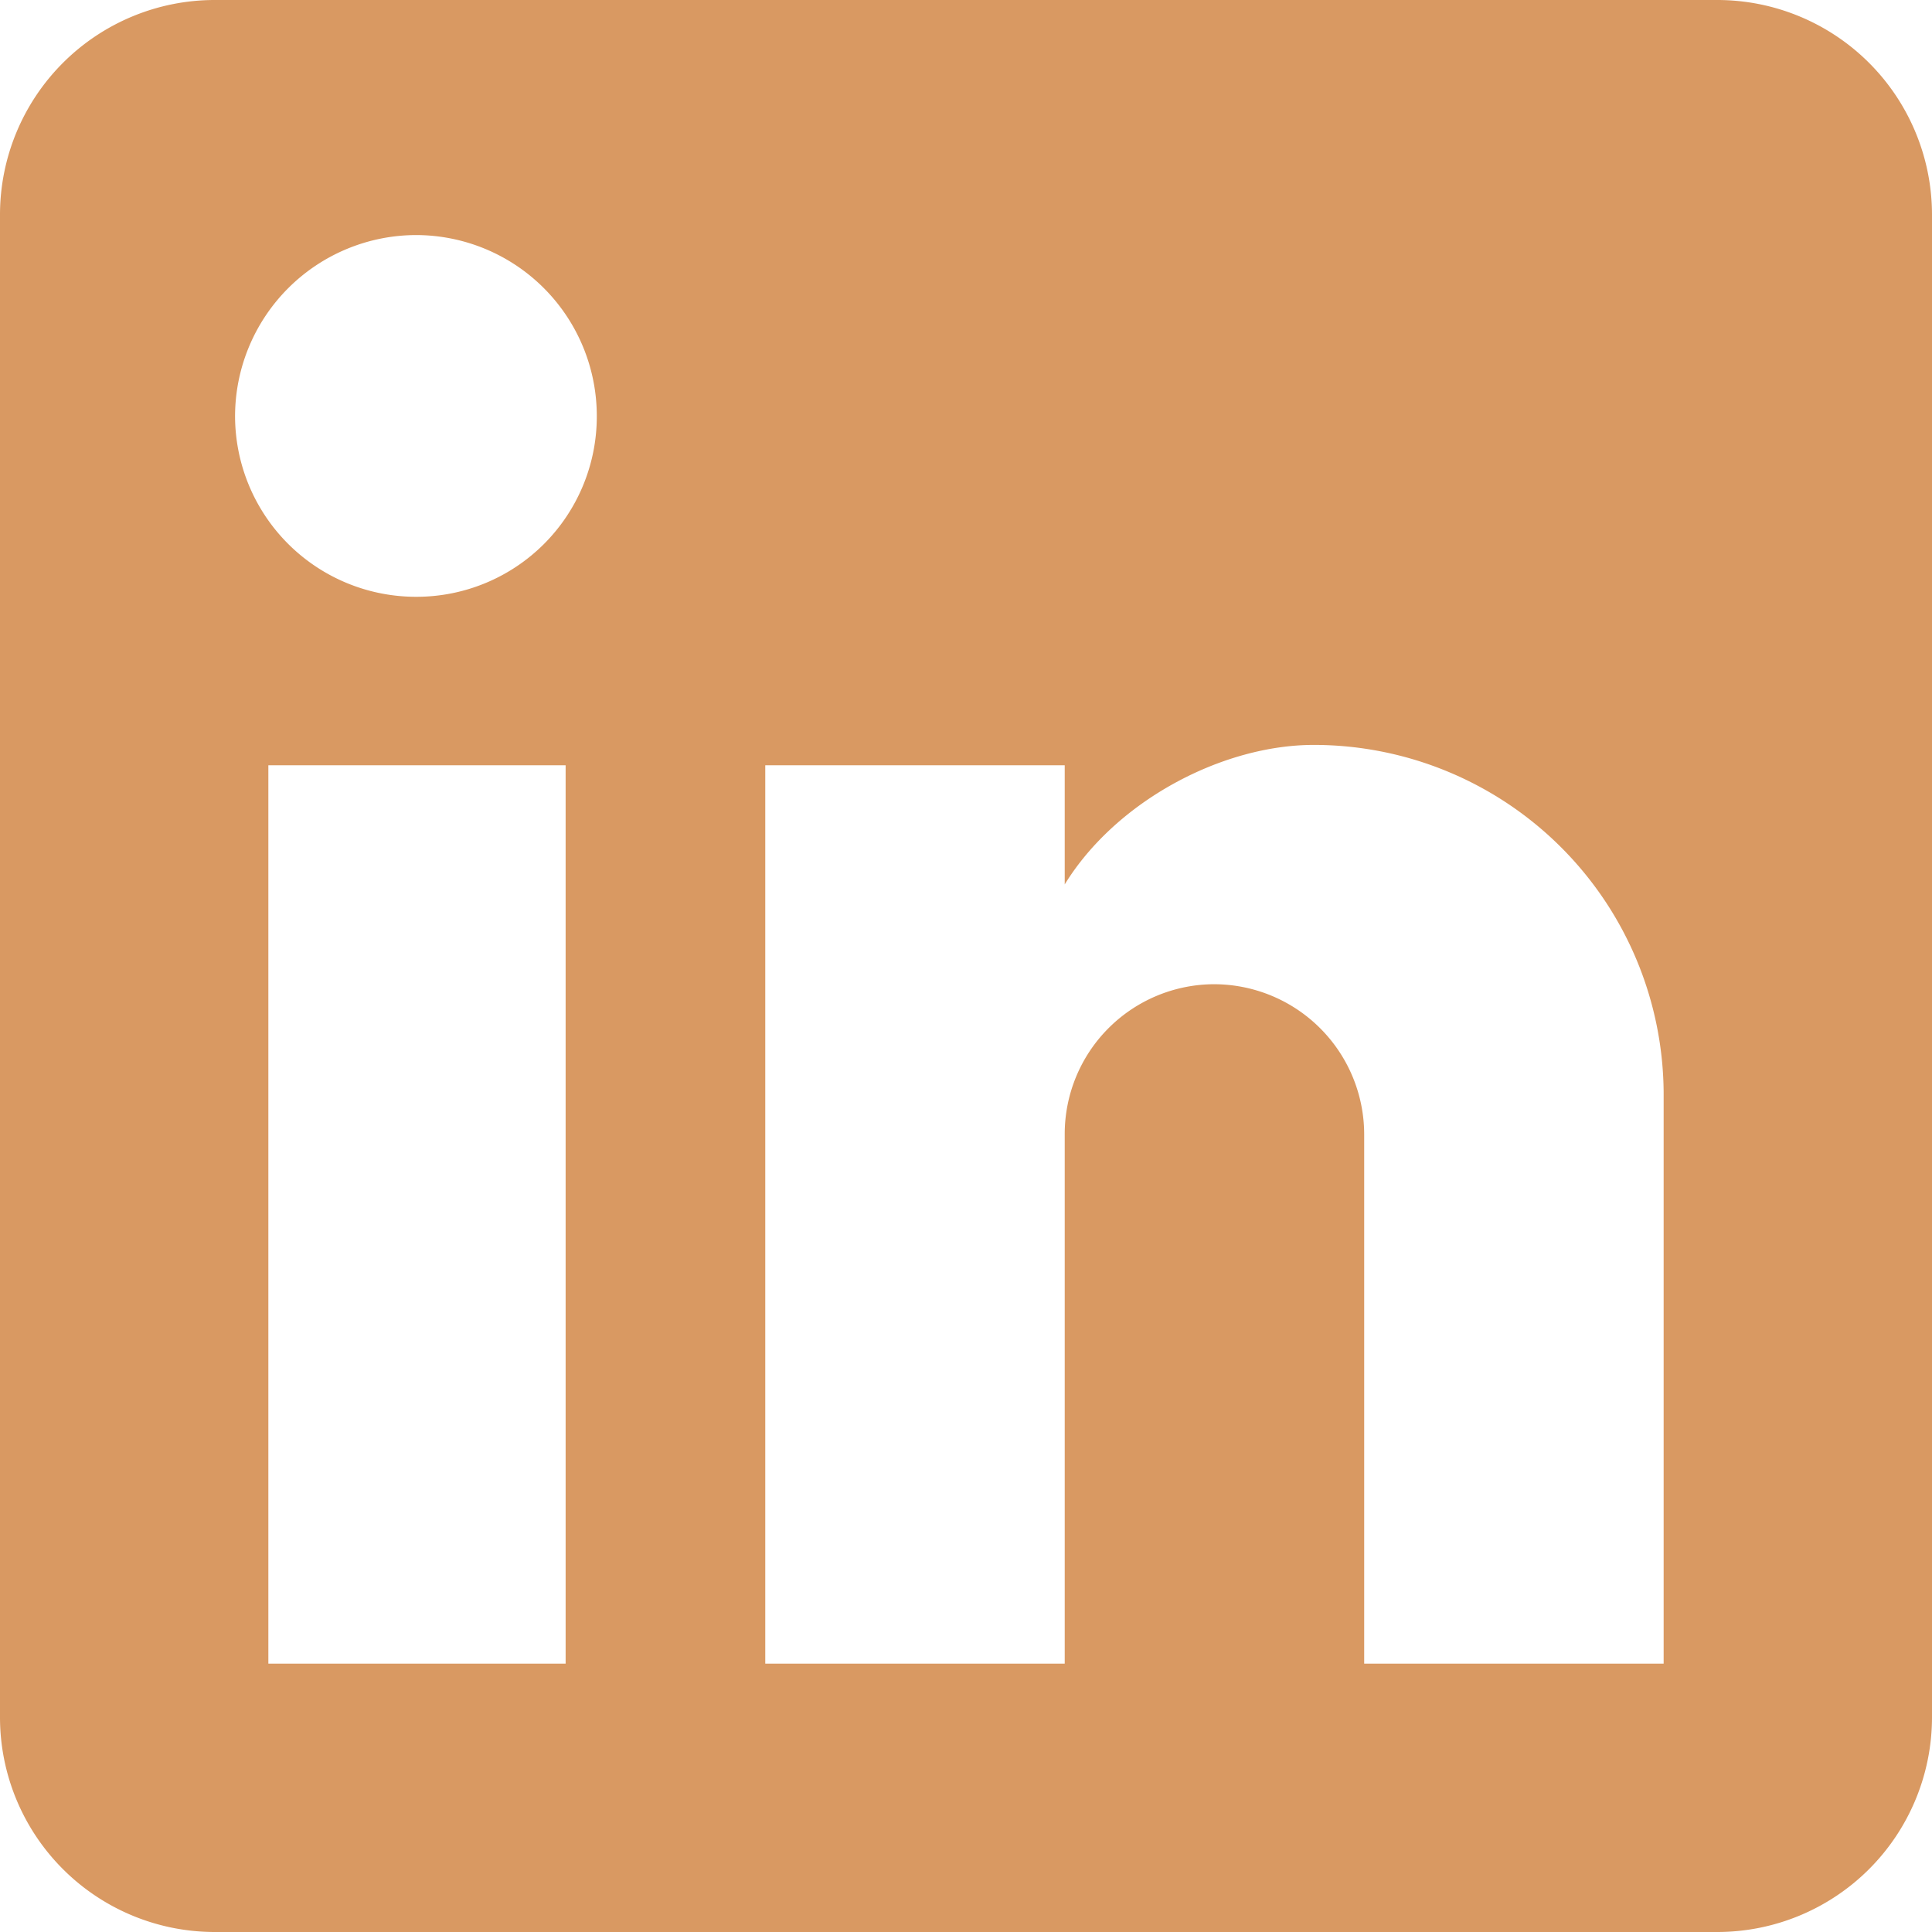 <svg style="display: inline-block" width="30" height="30" xmlns="http://www.w3.org/2000/svg">
  <path d="M4.167 25.833h4.616v-13.95H4.167v13.95zm2.3-16.566a2.8 2.8 0 002.8-2.8 2.81 2.81 0 00-2.8-2.817A2.817 2.817 0 003.65 6.467a2.81 2.81 0 002.817 2.8zm19.366 16.566V17a5.433 5.433 0 00-5.433-5.433c-1.417 0-3.067.866-3.867 2.166v-1.85h-4.65v13.95h4.65v-8.216a2.326 2.326 0 012.317-2.334 2.334 2.334 0 012.333 2.334v8.216h4.65zM26.667 0A3.335 3.335 0 0130 3.333v23.334A3.335 3.335 0 0126.667 30H3.333A3.335 3.335 0 010 26.667V3.333A3.335 3.335 0 013.333 0h23.334z" fill="#D99962" fill-rule="evenodd"/>
</svg>